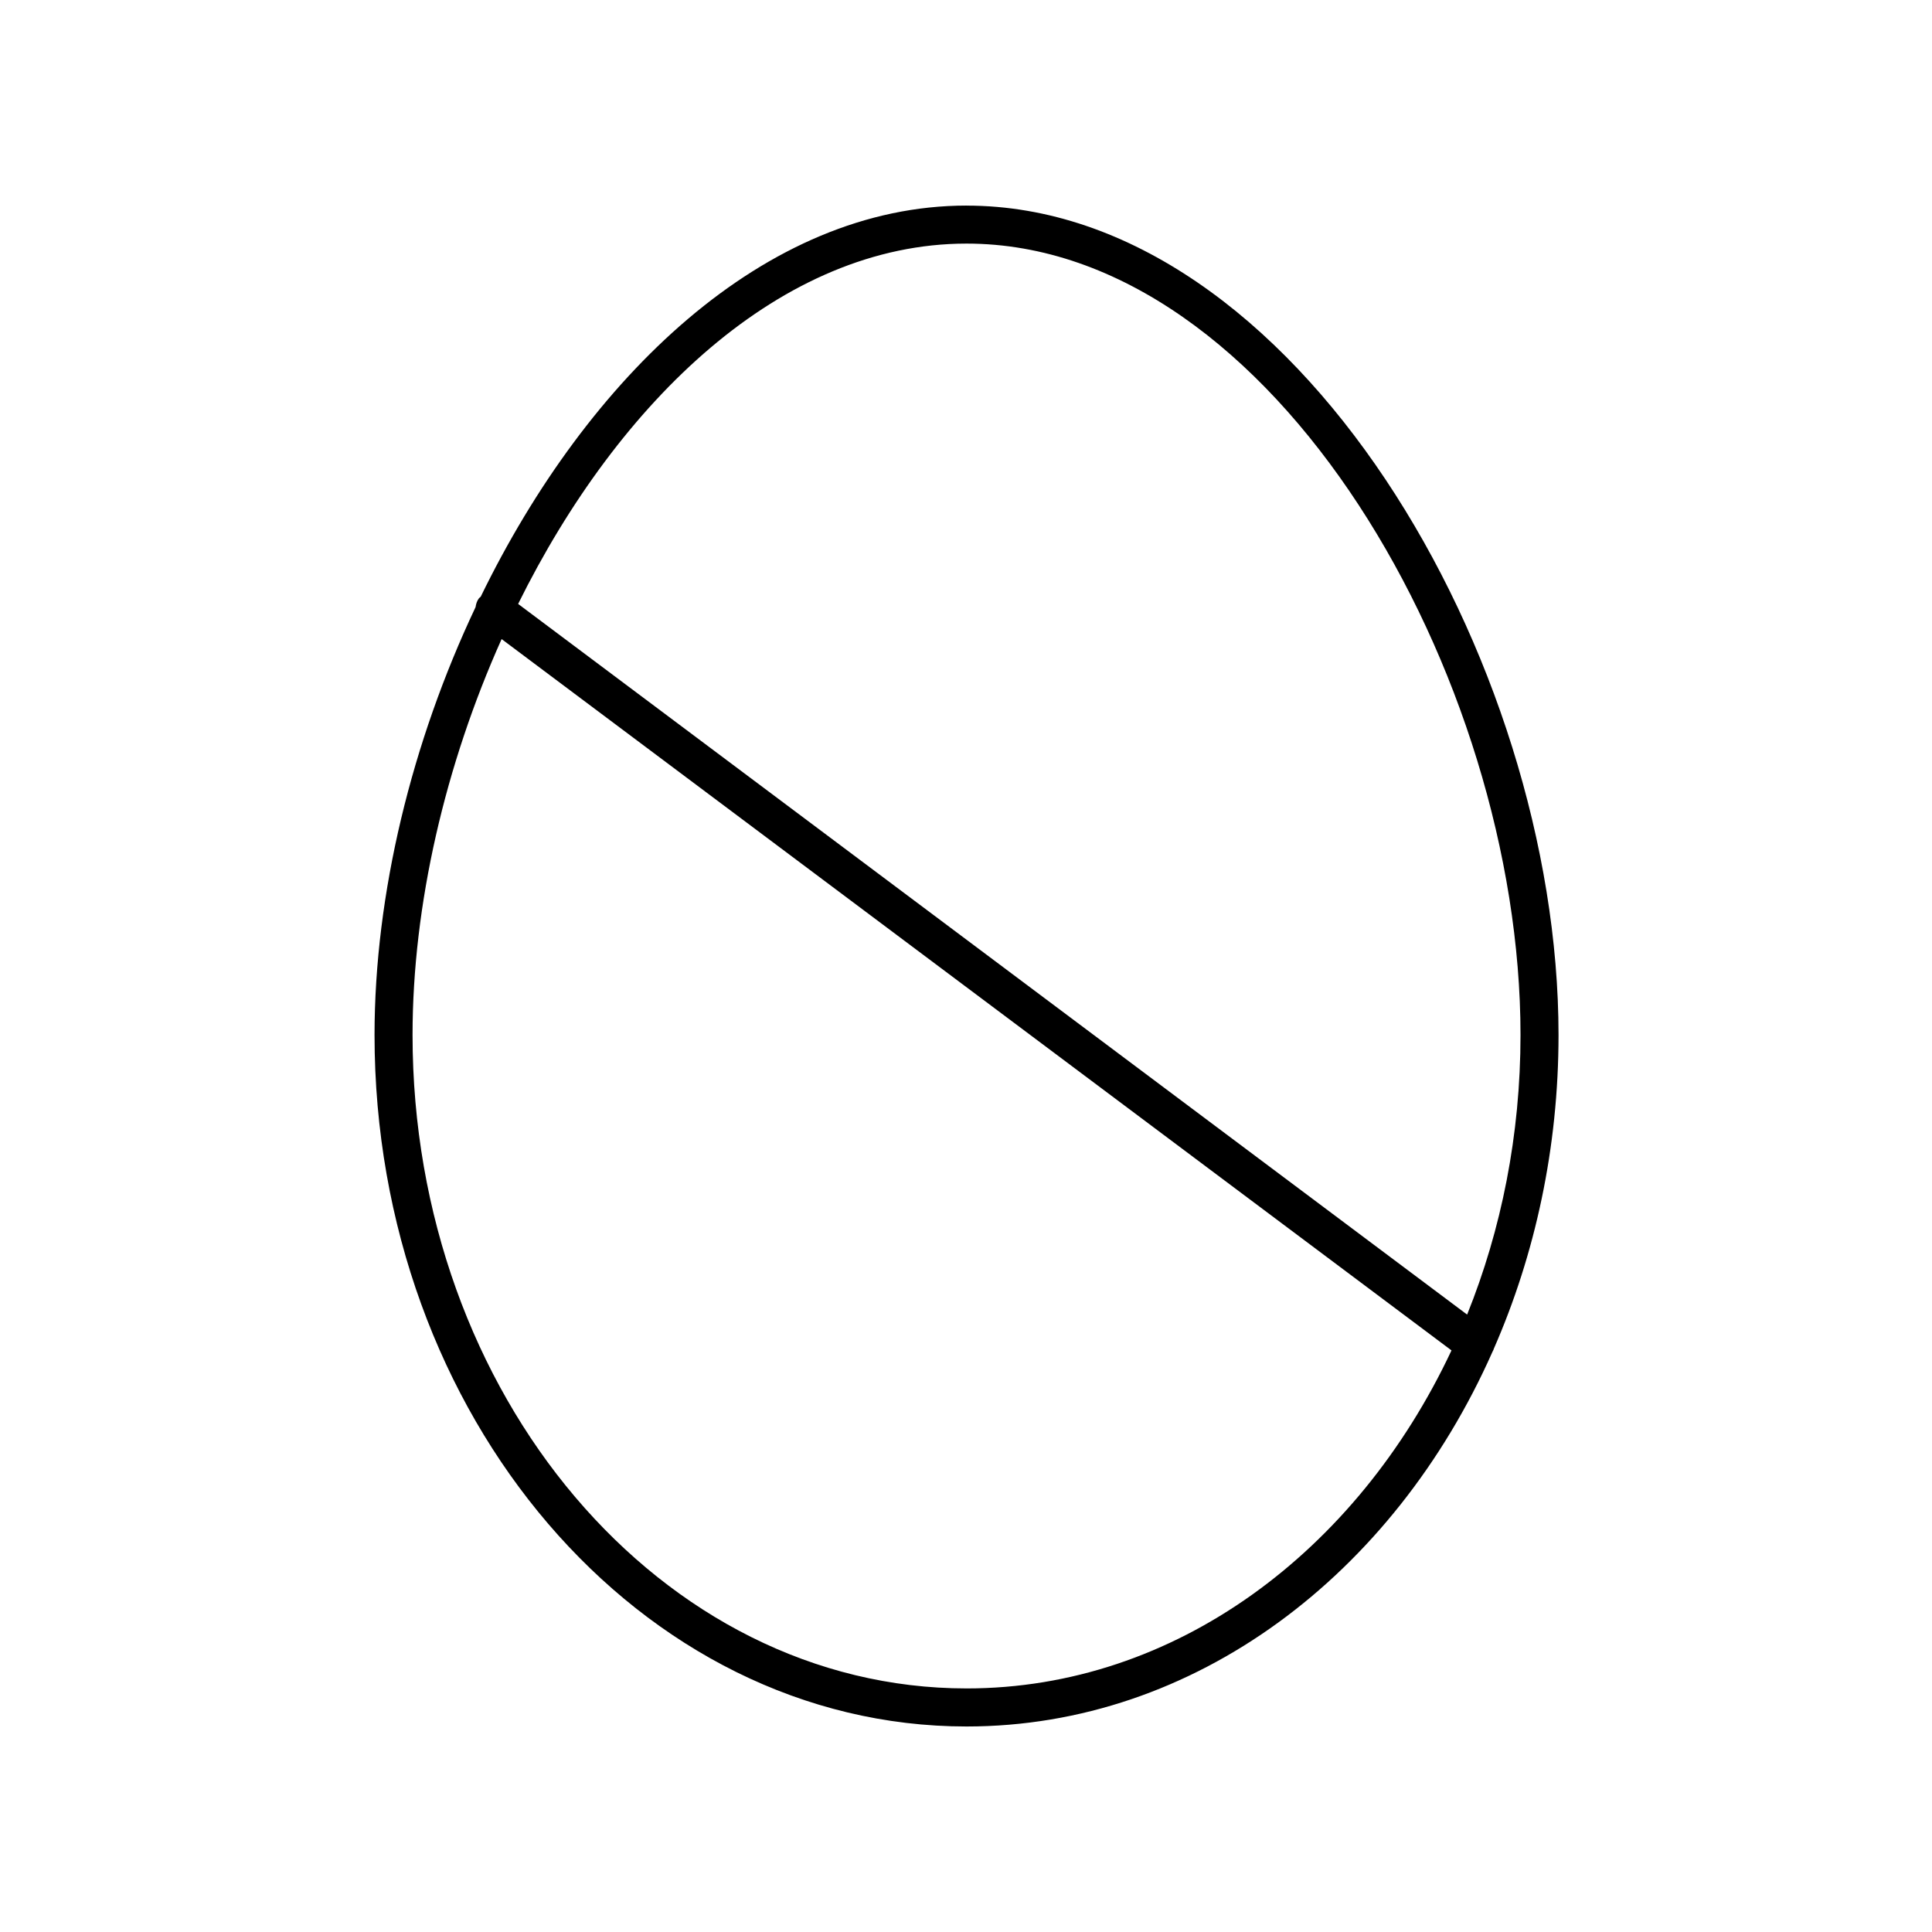 <?xml version="1.0" encoding="UTF-8"?>
<!-- The Best Svg Icon site in the world: iconSvg.co, Visit us! https://iconsvg.co -->
<svg fill="#000000" width="800px" height="800px" version="1.1" viewBox="144 144 512 512" xmlns="http://www.w3.org/2000/svg">
 <path d="m400.14 198.48c-53.438 0-100.45 45.488-128.75 103.66-0.148 0.152-0.34 0.246-0.473 0.422-0.527 0.707-0.77 1.508-0.883 2.324-16.914 35.746-26.777 76.031-26.777 113.4 0 101.04 70.379 183.25 156.88 183.25 60.582 0 113.22-40.344 139.35-99.219 0.129-0.293 0.312-0.566 0.383-0.871 10.941-24.977 17.156-53.227 17.156-83.156 0-99.559-69.98-219.8-156.89-219.8zm0 392.97c-80.953 0-146.81-77.684-146.81-173.17 0-34.523 8.684-71.641 23.602-104.92l251.73 188.51c-25.043 53.359-73.254 89.582-128.52 89.582zm132.66-99.074-251.49-188.33c26.645-53.855 69.852-95.492 118.83-95.492 81.324 0 146.81 114.73 146.81 209.73 0 26.5-5.086 51.617-14.145 74.094z"/>
</svg>